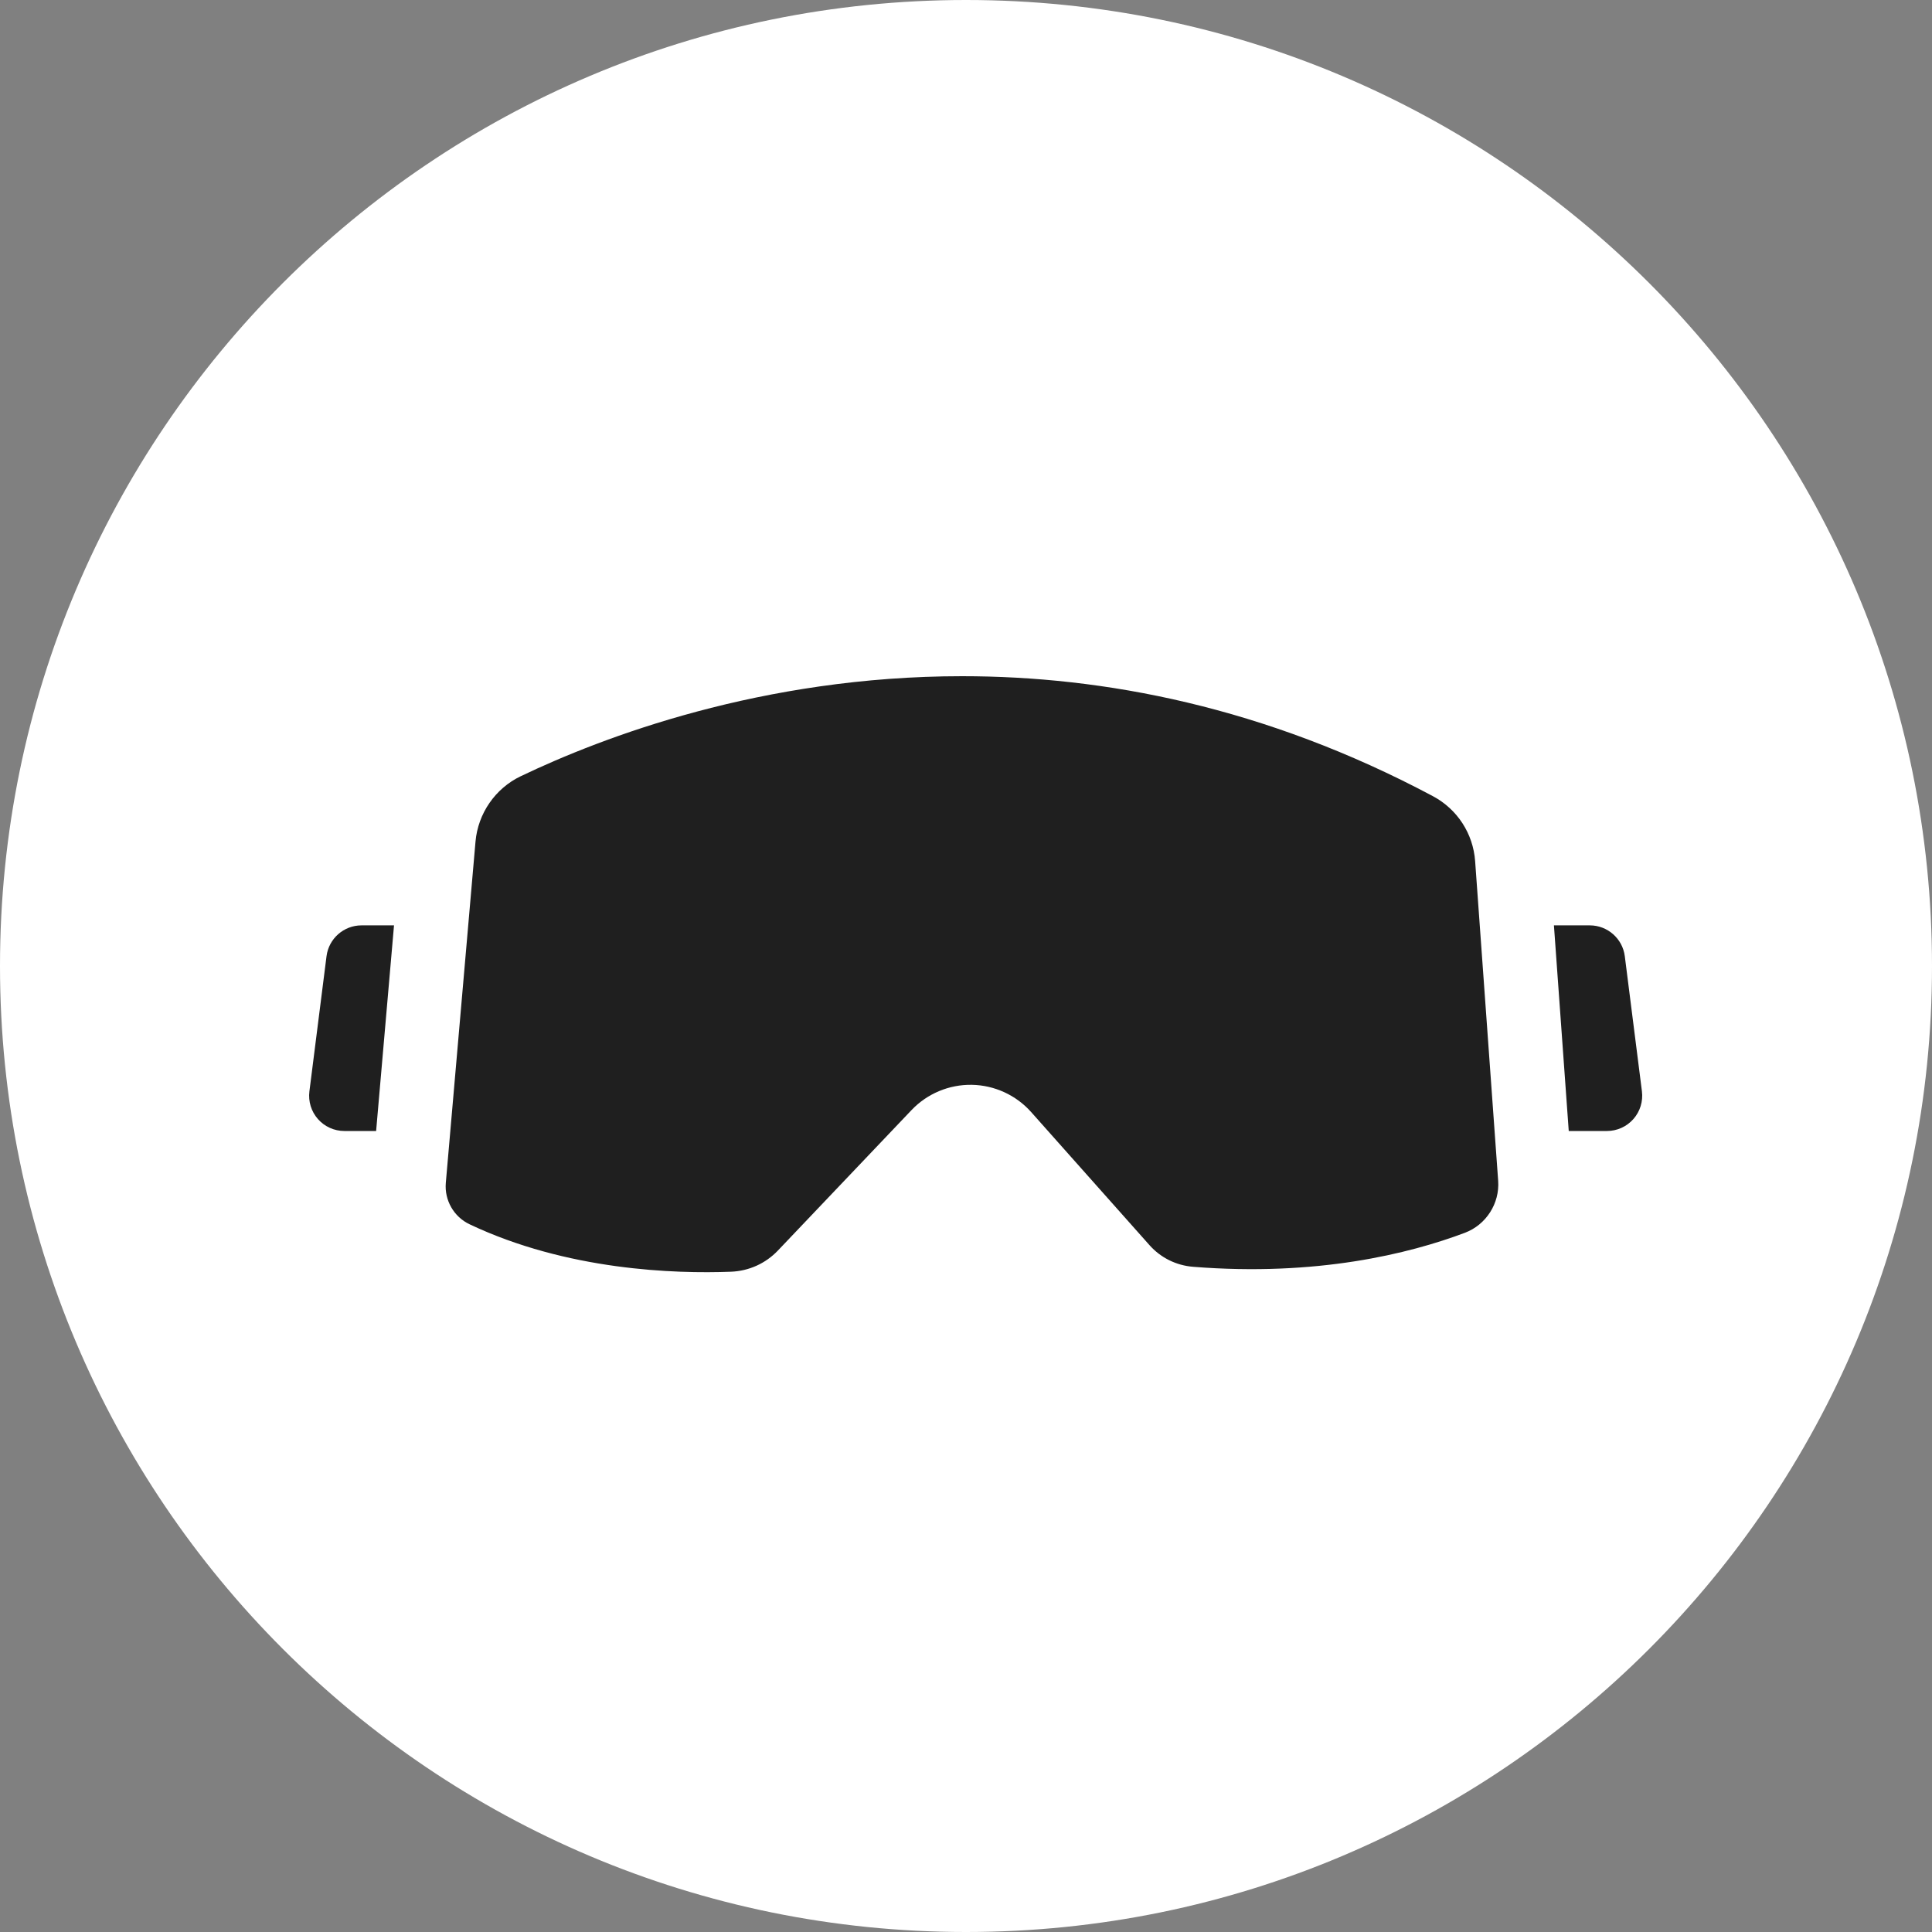 <svg width="100" height="100" viewBox="0 0 100 100" fill="none" xmlns="http://www.w3.org/2000/svg">
<rect x="0" y="0" width="100" height="100" fill="#808080" stroke="none"/>
<g clip-path="url(#clip0_3093_3811)">
<path d="M50 0C77.614 0 100 22.386 100 50C100 77.614 77.614 100 50 100C22.386 100 0 77.614 0 50C0 22.386 22.386 0 50 0Z" fill="white"/>
<path d="M84.099 49.492C83.984 48.583 83.206 47.897 82.289 47.897H80.431L81.198 58.54H83.176C83.7 58.54 84.198 58.315 84.544 57.922C84.891 57.529 85.051 57.006 84.986 56.486L84.099 49.492Z" fill="#1F1F1F"/>
<path d="M77.545 61.119L76.353 44.577C76.25 43.143 75.43 41.883 74.16 41.206C65.451 36.568 57.104 35 49.802 35C39.427 35 31.162 38.163 26.953 40.177C25.636 40.807 24.739 42.105 24.612 43.563L23.075 61.226C22.998 62.121 23.49 62.982 24.302 63.367C29.35 65.762 34.946 65.934 37.833 65.824C38.763 65.788 39.627 65.398 40.267 64.725L47.182 57.456C47.991 56.606 49.126 56.13 50.301 56.15C51.474 56.17 52.594 56.684 53.373 57.561L59.497 64.448C60.077 65.101 60.879 65.499 61.755 65.569C68.16 66.079 72.94 64.894 75.822 63.809C76.921 63.395 77.629 62.289 77.545 61.119Z" fill="#1F1F1F"/>
<path d="M19.468 58.54L20.394 47.897H18.711C17.794 47.897 17.016 48.583 16.901 49.492L16.015 56.486C15.949 57.006 16.109 57.529 16.456 57.922C16.802 58.315 17.3 58.54 17.824 58.54L19.468 58.54Z" fill="#1F1F1F"/>
</g>
<defs>
<clipPath id="clip0_3093_3811">
<rect width="100" height="100" fill="white"/>
</clipPath>
</defs>
</svg>
